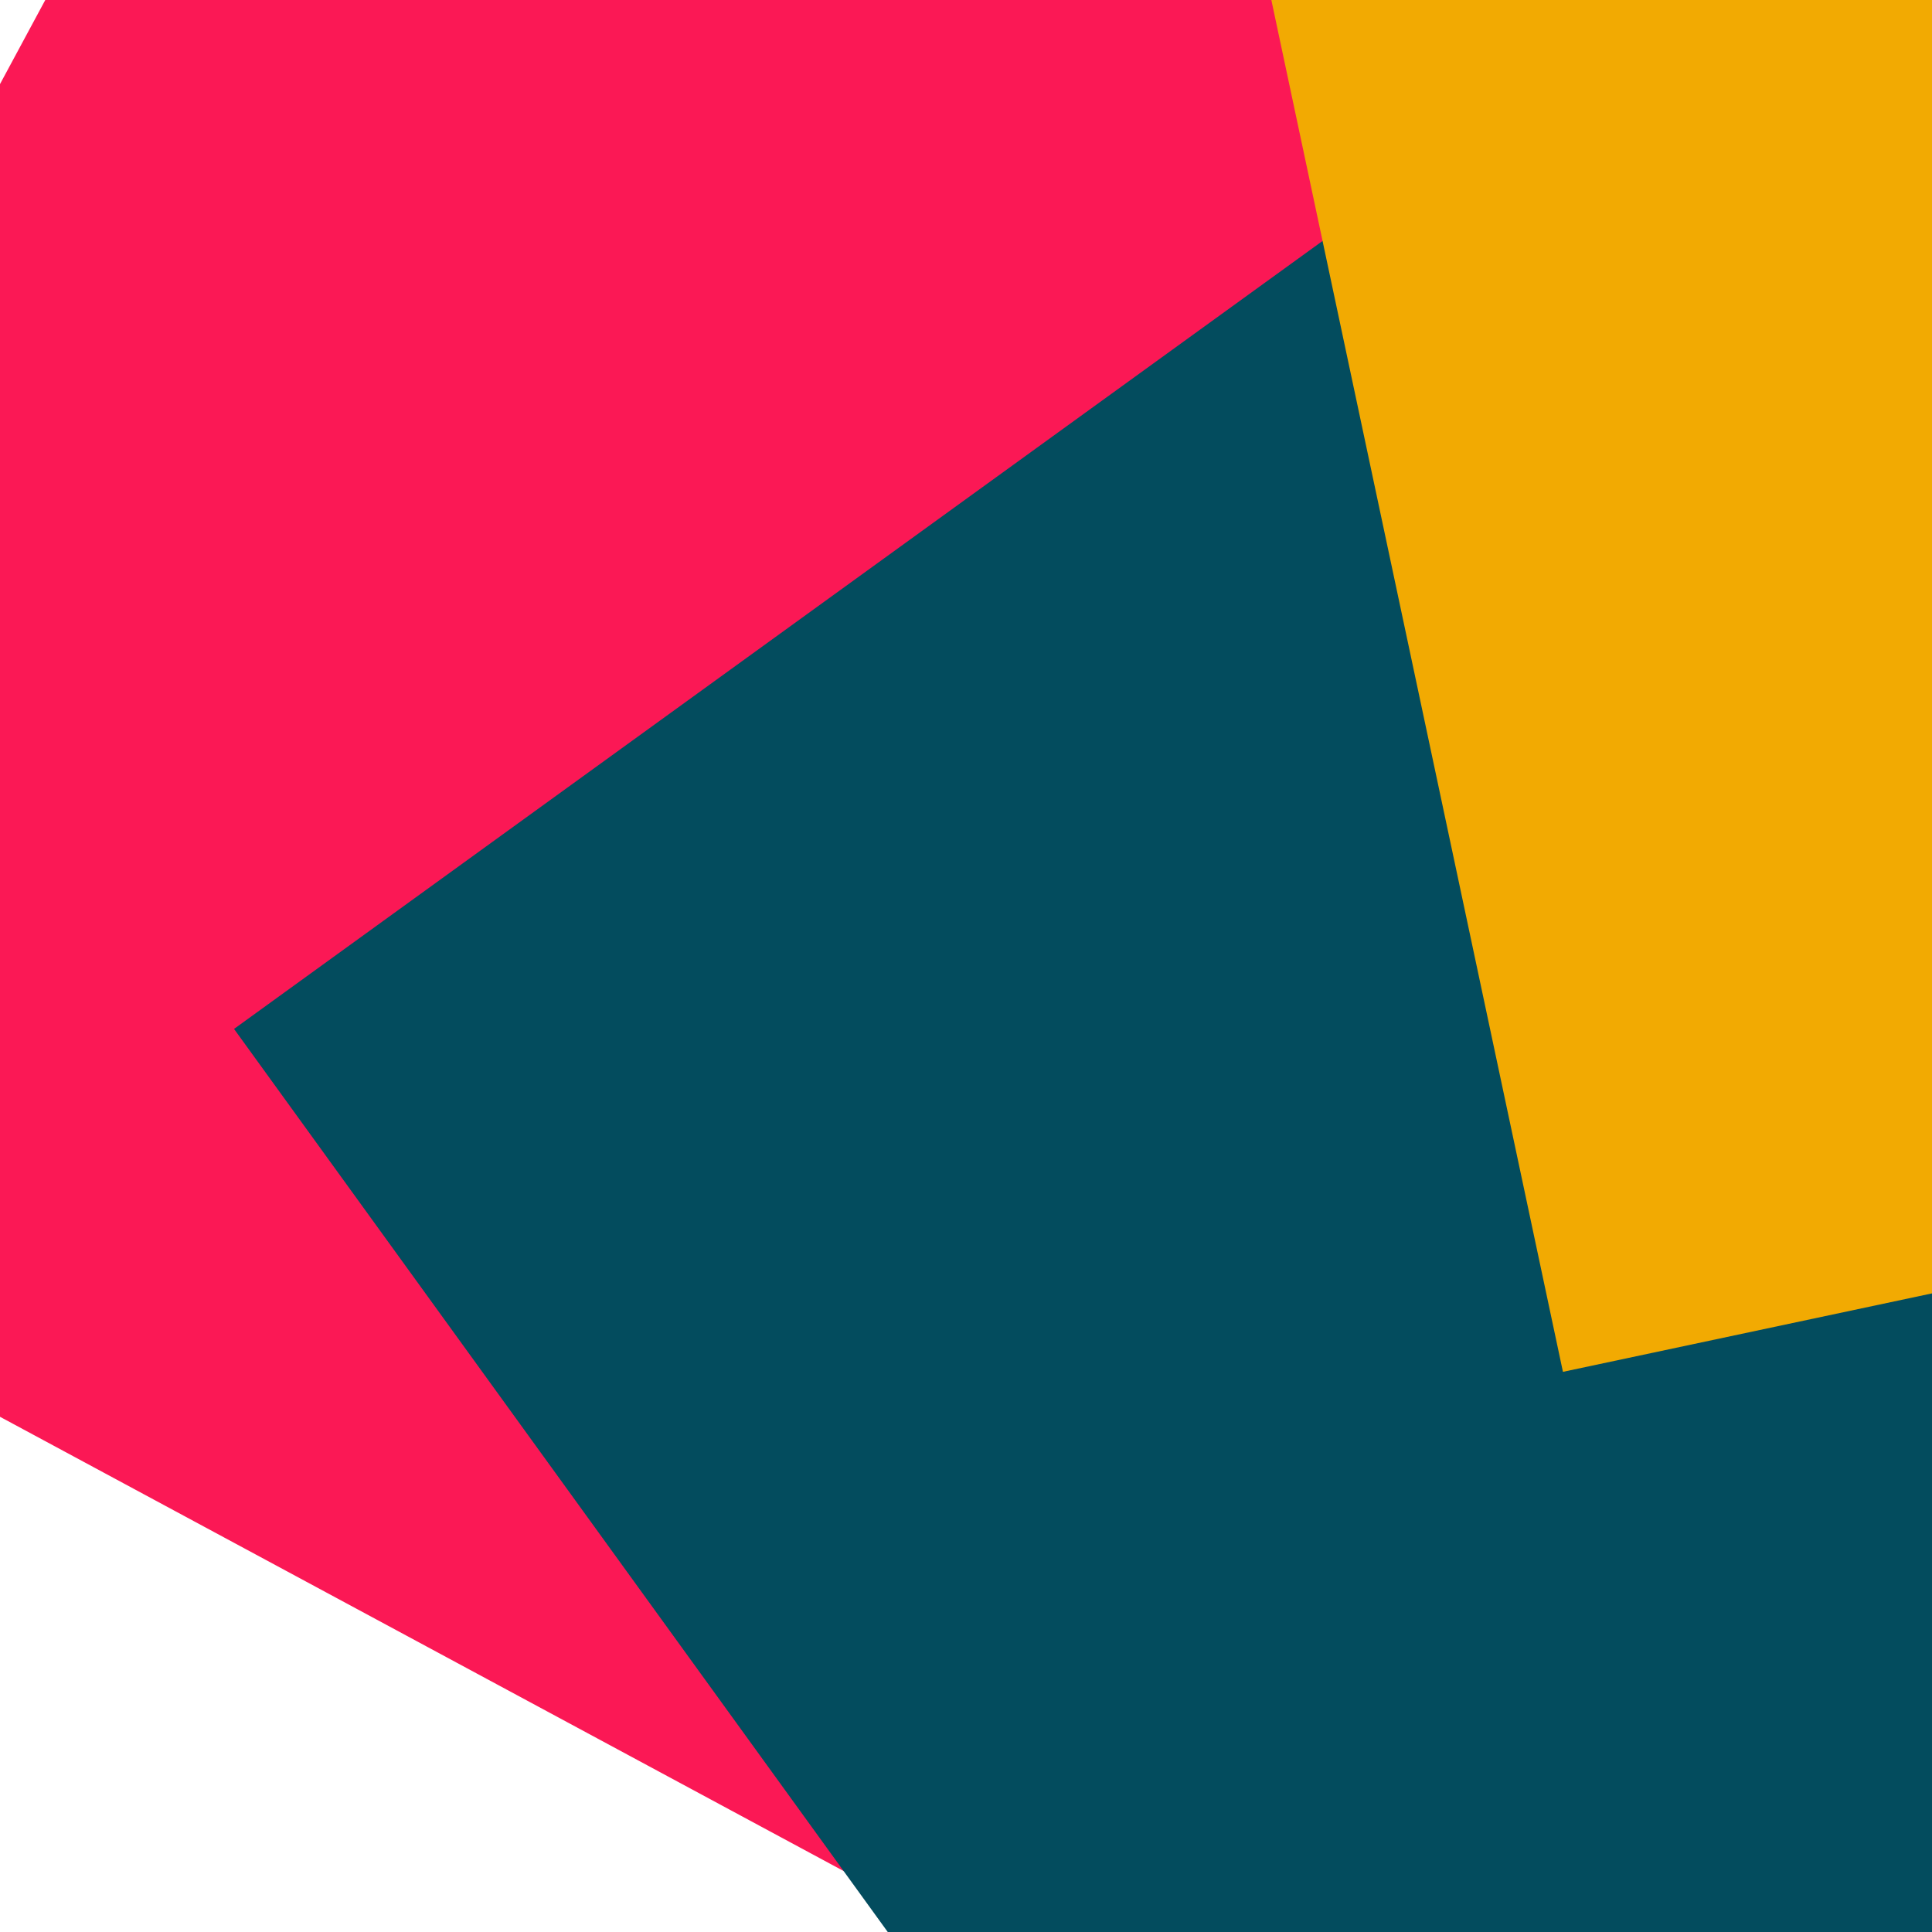 <svg xmlns='http://www.w3.org/2000/svg' x='0' y='0' width='32' height='32'><rect x='0' y='0' width='32' height='32' transform='translate(-3.541 -3.997) rotate(388.3 16 16)' fill='#FB1855'/><rect x='0' y='0' width='32' height='32' transform='translate(10.219 4.621) rotate(144.1 16 16)' fill='#034C5E'/><rect x='0' y='0' width='32' height='32' transform='translate(22.211 -12.255) rotate(438.0 16 16)' fill='#F2AA02'/></svg>